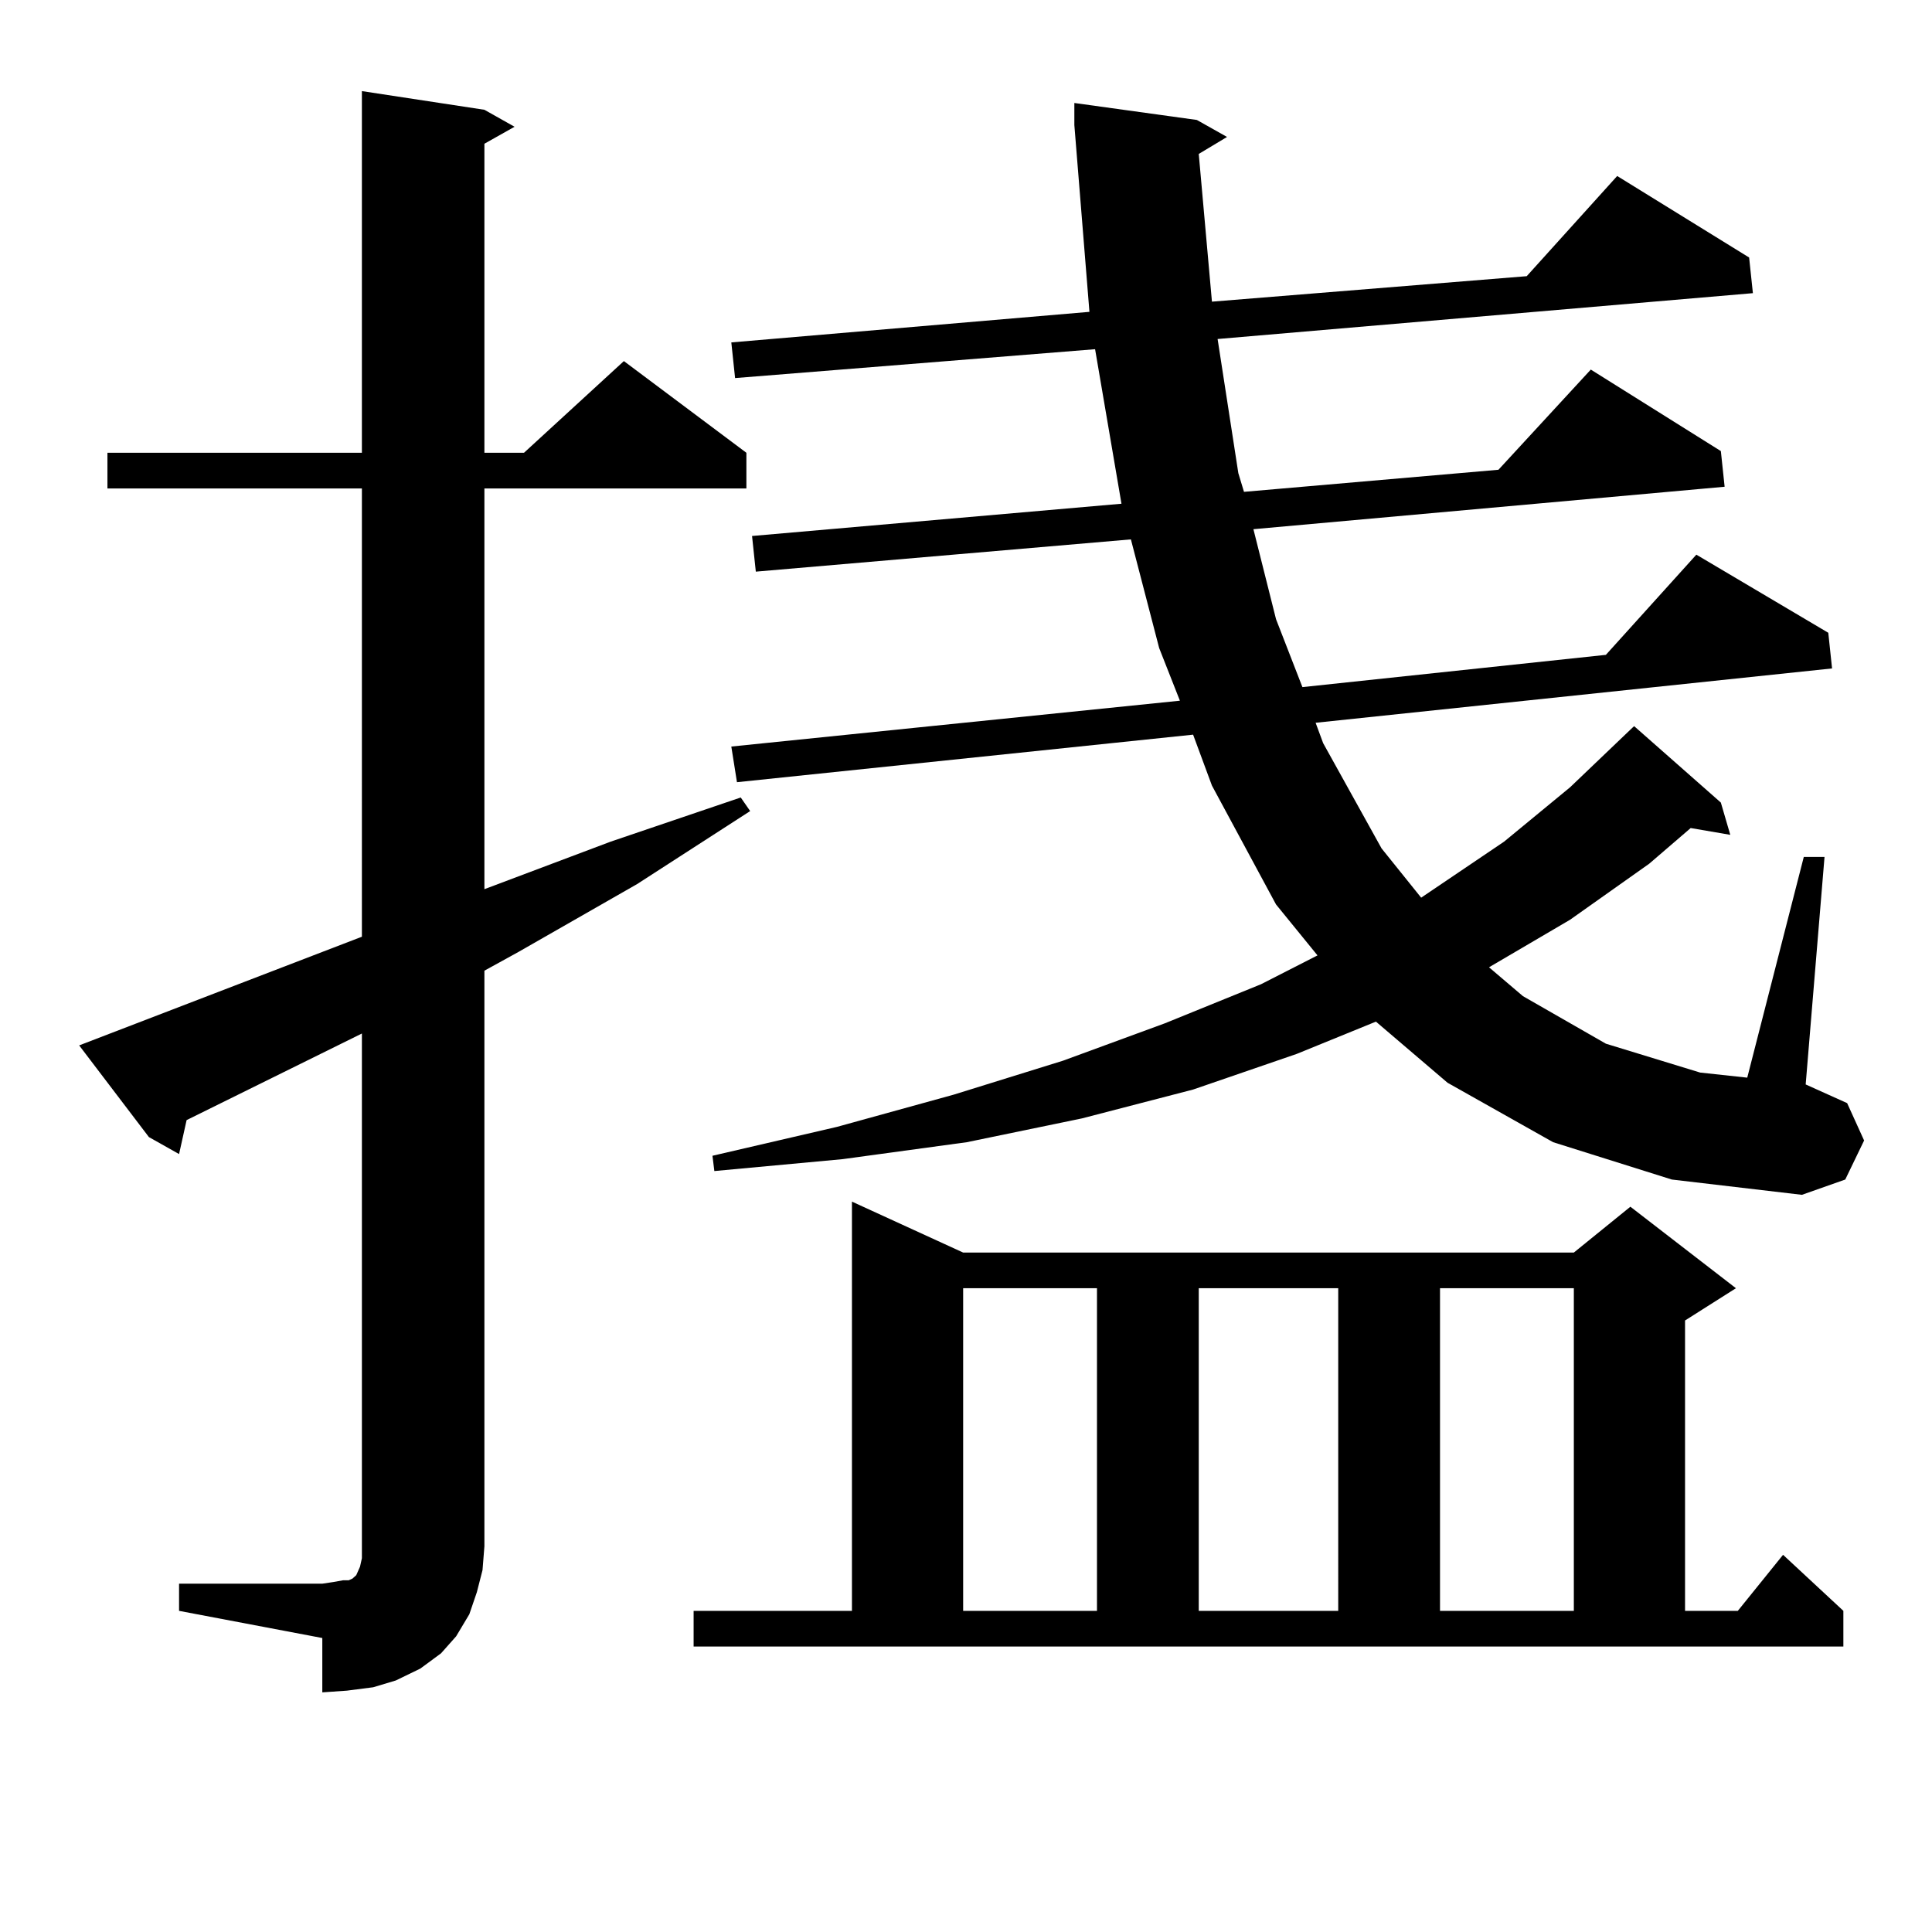 <?xml version="1.0" encoding="utf-8"?>
<!-- Generator: Adobe Illustrator 16.0.0, SVG Export Plug-In . SVG Version: 6.00 Build 0)  -->
<!DOCTYPE svg PUBLIC "-//W3C//DTD SVG 1.1//EN" "http://www.w3.org/Graphics/SVG/1.1/DTD/svg11.dtd">
<svg version="1.1" id="图层_1" xmlns="http://www.w3.org/2000/svg" xmlns:xlink="http://www.w3.org/1999/xlink" x="0px" y="0px"
	 width="1000px" height="1000px" viewBox="0 0 1000 1000" enable-background="new 0 0 1000 1000" xml:space="preserve">
<path d="M92.681,819.711h74.145l5.854-0.879l4.878-0.879h2.927l1.951-0.879l1.951-1.758l1.951-4.395l0.976-4.395v-6.152v-265.43
	l-90.729,44.824l-3.902,17.578l-15.609-8.789l-36.097-47.461l146.338-56.25V252.816H55.609v-18.457h131.704V47.152l63.413,9.668
	l15.609,8.789l-15.609,8.789v159.961h20.487l51.706-47.461l63.413,47.461v18.457H250.726v207.422l65.364-24.609l67.315-22.852
	l4.878,7.031l-58.535,37.793l-61.462,35.156l-17.561,9.668v297.949l-0.976,12.305l-2.927,11.426l-3.902,11.426l-6.829,11.426
	l-7.805,8.789l-10.731,7.91l-12.683,6.152l-11.707,3.516l-13.658,1.758l-12.683,0.879v-28.125l-74.145-14.063V819.711z
	 M359.016,833.773h81.949V621.957l57.56,26.367h316.09l29.268-23.73l54.633,42.188l-26.341,16.699v150.293h27.316l23.414-29.004
	l31.219,29.004v18.457H359.016V833.773z M803.883,591.195l-54.633-30.762l-37.072-31.641l-40.975,16.699l-53.657,18.457
	l-57.56,14.941l-59.511,12.305l-64.389,8.789l-66.34,6.152l-0.976-7.91l64.389-14.941l60.486-16.699l56.584-17.578l52.682-19.336
	l49.755-20.215l29.268-14.941l-21.463-26.367l-33.17-61.523l-9.756-26.367l-236.092,24.609l-2.927-18.457l232.189-23.73
	l-10.731-27.246l-14.634-56.25L391.21,295.883l-1.951-18.457l191.215-16.699l-13.658-79.98l-186.337,14.941l-1.951-18.457
	l185.361-15.82l-7.805-96.68V53.304l63.413,8.789l15.609,8.789l-14.634,8.789l6.829,76.465l162.923-13.184l46.828-51.855
	l68.291,42.188l1.951,18.457l-277.066,23.73l10.731,69.434l2.927,9.668l131.704-11.426l47.804-51.855l67.315,42.188l1.951,18.457
	L648.765,273.91l11.707,46.582l13.658,35.156L831.2,338.949l46.828-51.855l68.291,40.43l1.951,18.457l-267.311,28.125l3.902,10.547
	l30.243,54.492l20.487,25.488l42.926-29.004l34.146-28.125l32.194-30.762l0.976-0.879l44.877,39.551l4.878,16.699l-20.487-3.516
	l-21.463,18.457l-40.975,29.004l-41.95,24.609l17.561,14.941l42.926,24.609l48.779,14.941l24.39,2.637l29.268-114.258h10.731
	l-9.756,117.773l21.463,9.668l8.78,19.336l-9.756,20.215l-22.438,7.91l-67.315-7.91L803.883,591.195z M498.525,666.781v166.992
	h69.267V666.781H498.525z M620.473,666.781v166.992h72.193V666.781H620.473z M745.348,666.781v166.992h69.267V666.781H745.348z"/>
</svg>
